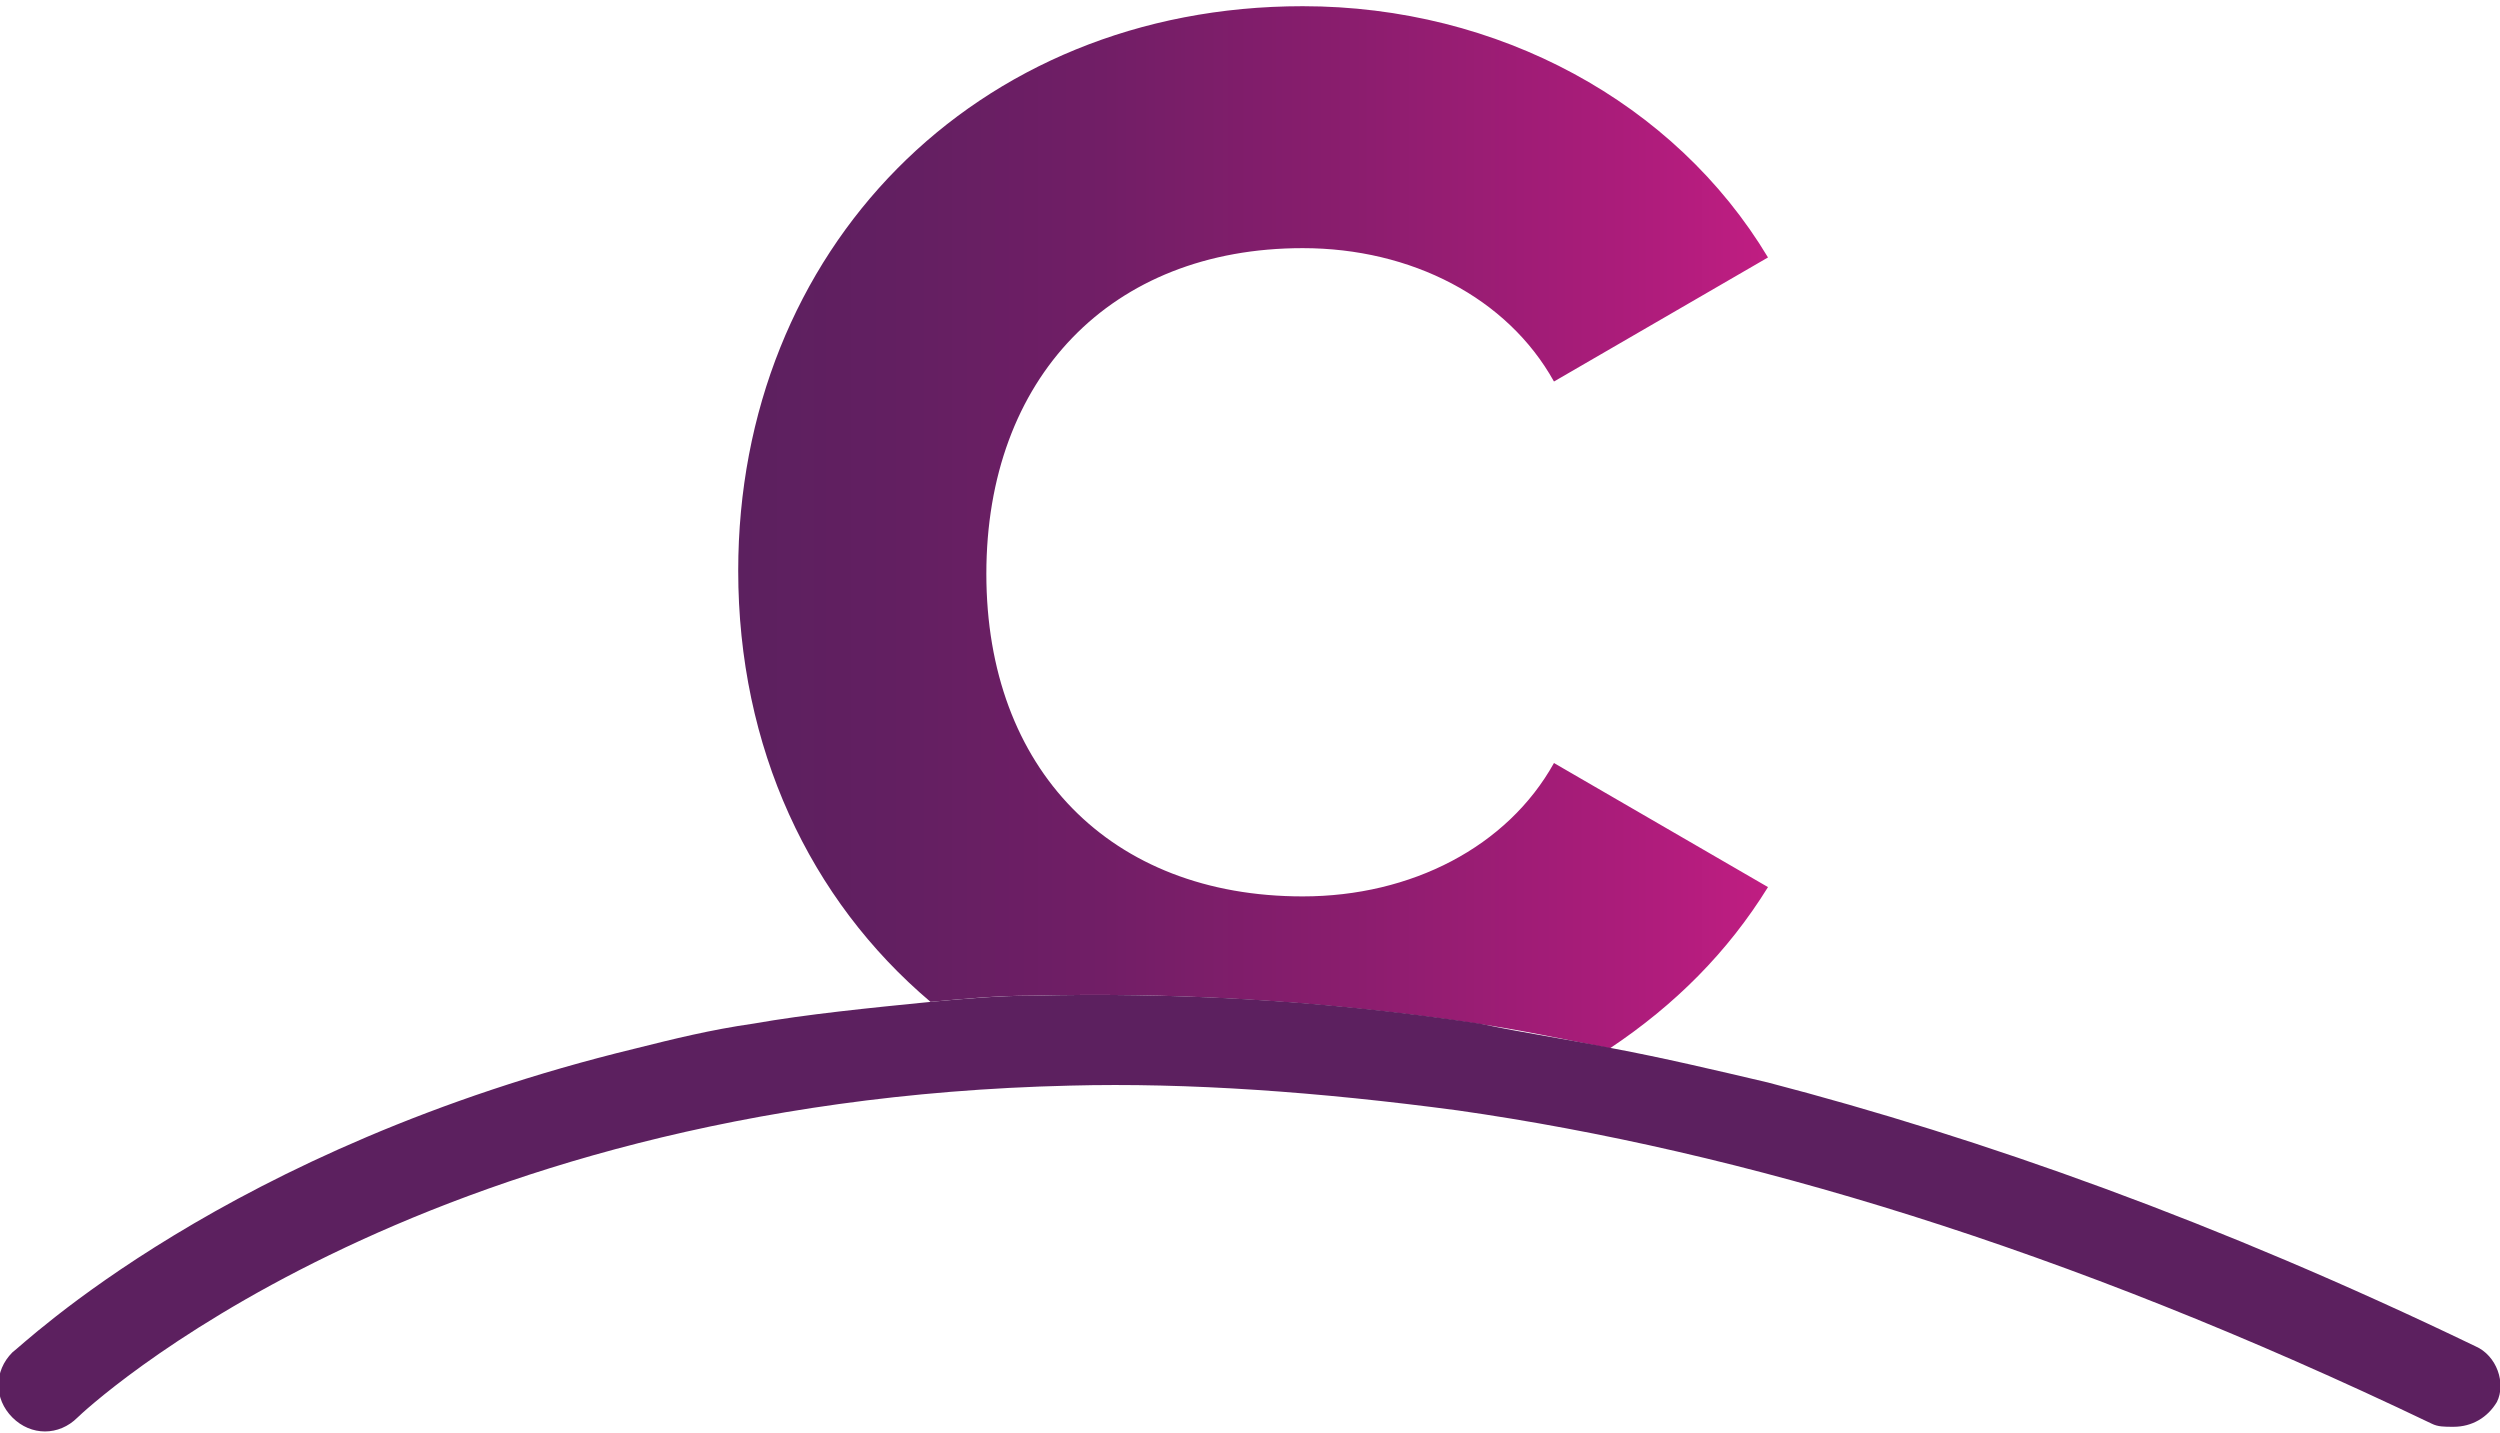 <svg xmlns="http://www.w3.org/2000/svg" xmlns:xlink="http://www.w3.org/1999/xlink" id="Capa_1" x="0px" y="0px" viewBox="0 0 80.6 46.2" style="enable-background:new 0 0 80.6 46.2;" xml:space="preserve"><style type="text/css">	.st0{fill:#5C205F;}	.st1{fill:#FCEA18;}	.st2{fill:#FFFFFF;}	.st3{fill:url(#SVGID_1_);}	.st4{fill-rule:evenodd;clip-rule:evenodd;fill:#F5BB0C;}	.st5{fill:#587DBA;}	.st6{fill:#E64638;}	.st7{fill:#FABC0F;}	.st8{fill:#37A854;}	.st9{fill:#C01D82;}	.st10{fill:none;}	.st11{fill:url(#SVGID_2_);}	.st12{fill:url(#SVGID_3_);}	.st13{fill:url(#SVGID_4_);}	.st14{fill:url(#SVGID_5_);}	.st15{fill:url(#SVGID_6_);}	.st16{fill:url(#SVGID_7_);}	.st17{fill:url(#SVGID_8_);}	.st18{fill:url(#SVGID_9_);}	.st19{fill:url(#SVGID_10_);}</style><g>	<linearGradient id="SVGID_1_" gradientUnits="userSpaceOnUse" x1="23.831" y1="16.966" x2="57.033" y2="16.966">		<stop offset="0" style="stop-color:#5C205F"></stop>		<stop offset="0.145" style="stop-color:#621F61"></stop>		<stop offset="0.352" style="stop-color:#711E66"></stop>		<stop offset="0.598" style="stop-color:#8B1D6E"></stop>		<stop offset="0.87" style="stop-color:#AD1C7B"></stop>		<stop offset="1" style="stop-color:#C01D82"></stop>	</linearGradient>	<path class="st3" d="M47.6,33c1.4,0.2,2.8,0.5,4.3,0.8c2.1-1.4,3.8-3.1,5.1-5.2l-6.9-4c-1.5,2.7-4.6,4.3-8.1,4.3  c-6.2,0-10.2-4.1-10.2-10.4S35.8,8,42,8c3.5,0,6.6,1.6,8.1,4.3l6.9-4c-3-5-8.7-8.1-15-8.1c-10.6,0-18.2,7.9-18.2,18.2  c0,5.7,2.3,10.6,6.2,13.9c1.1-0.1,2.1-0.2,3.3-0.2C37.5,32,42.3,32.2,47.6,33z"></path>	<path class="st0" d="M79.8,43.4c-8.3-4-15.9-6.7-22.8-8.5c-1.7-0.4-3.4-0.8-5-1.1c-1.5-0.3-2.9-0.5-4.3-0.8  c-5.3-0.8-10.1-1-14.4-0.9c-1.1,0-2.2,0.1-3.3,0.2c-2,0.2-4,0.4-5.7,0.7c-1.4,0.2-2.6,0.5-3.8,0.8C7.3,37,0.7,43.4,0.4,43.6  c-0.6,0.6-0.6,1.5,0,2.1c0.6,0.6,1.5,0.6,2.1,0c0.2-0.2,10.8-10.2,32-10.7c3.8-0.1,8,0.2,12.5,0.8c9.1,1.3,19.5,4.4,31.4,10.1  c0.2,0.1,0.4,0.1,0.7,0.1c0.6,0,1.1-0.3,1.4-0.8C80.8,44.6,80.5,43.7,79.8,43.4z"></path></g></svg>